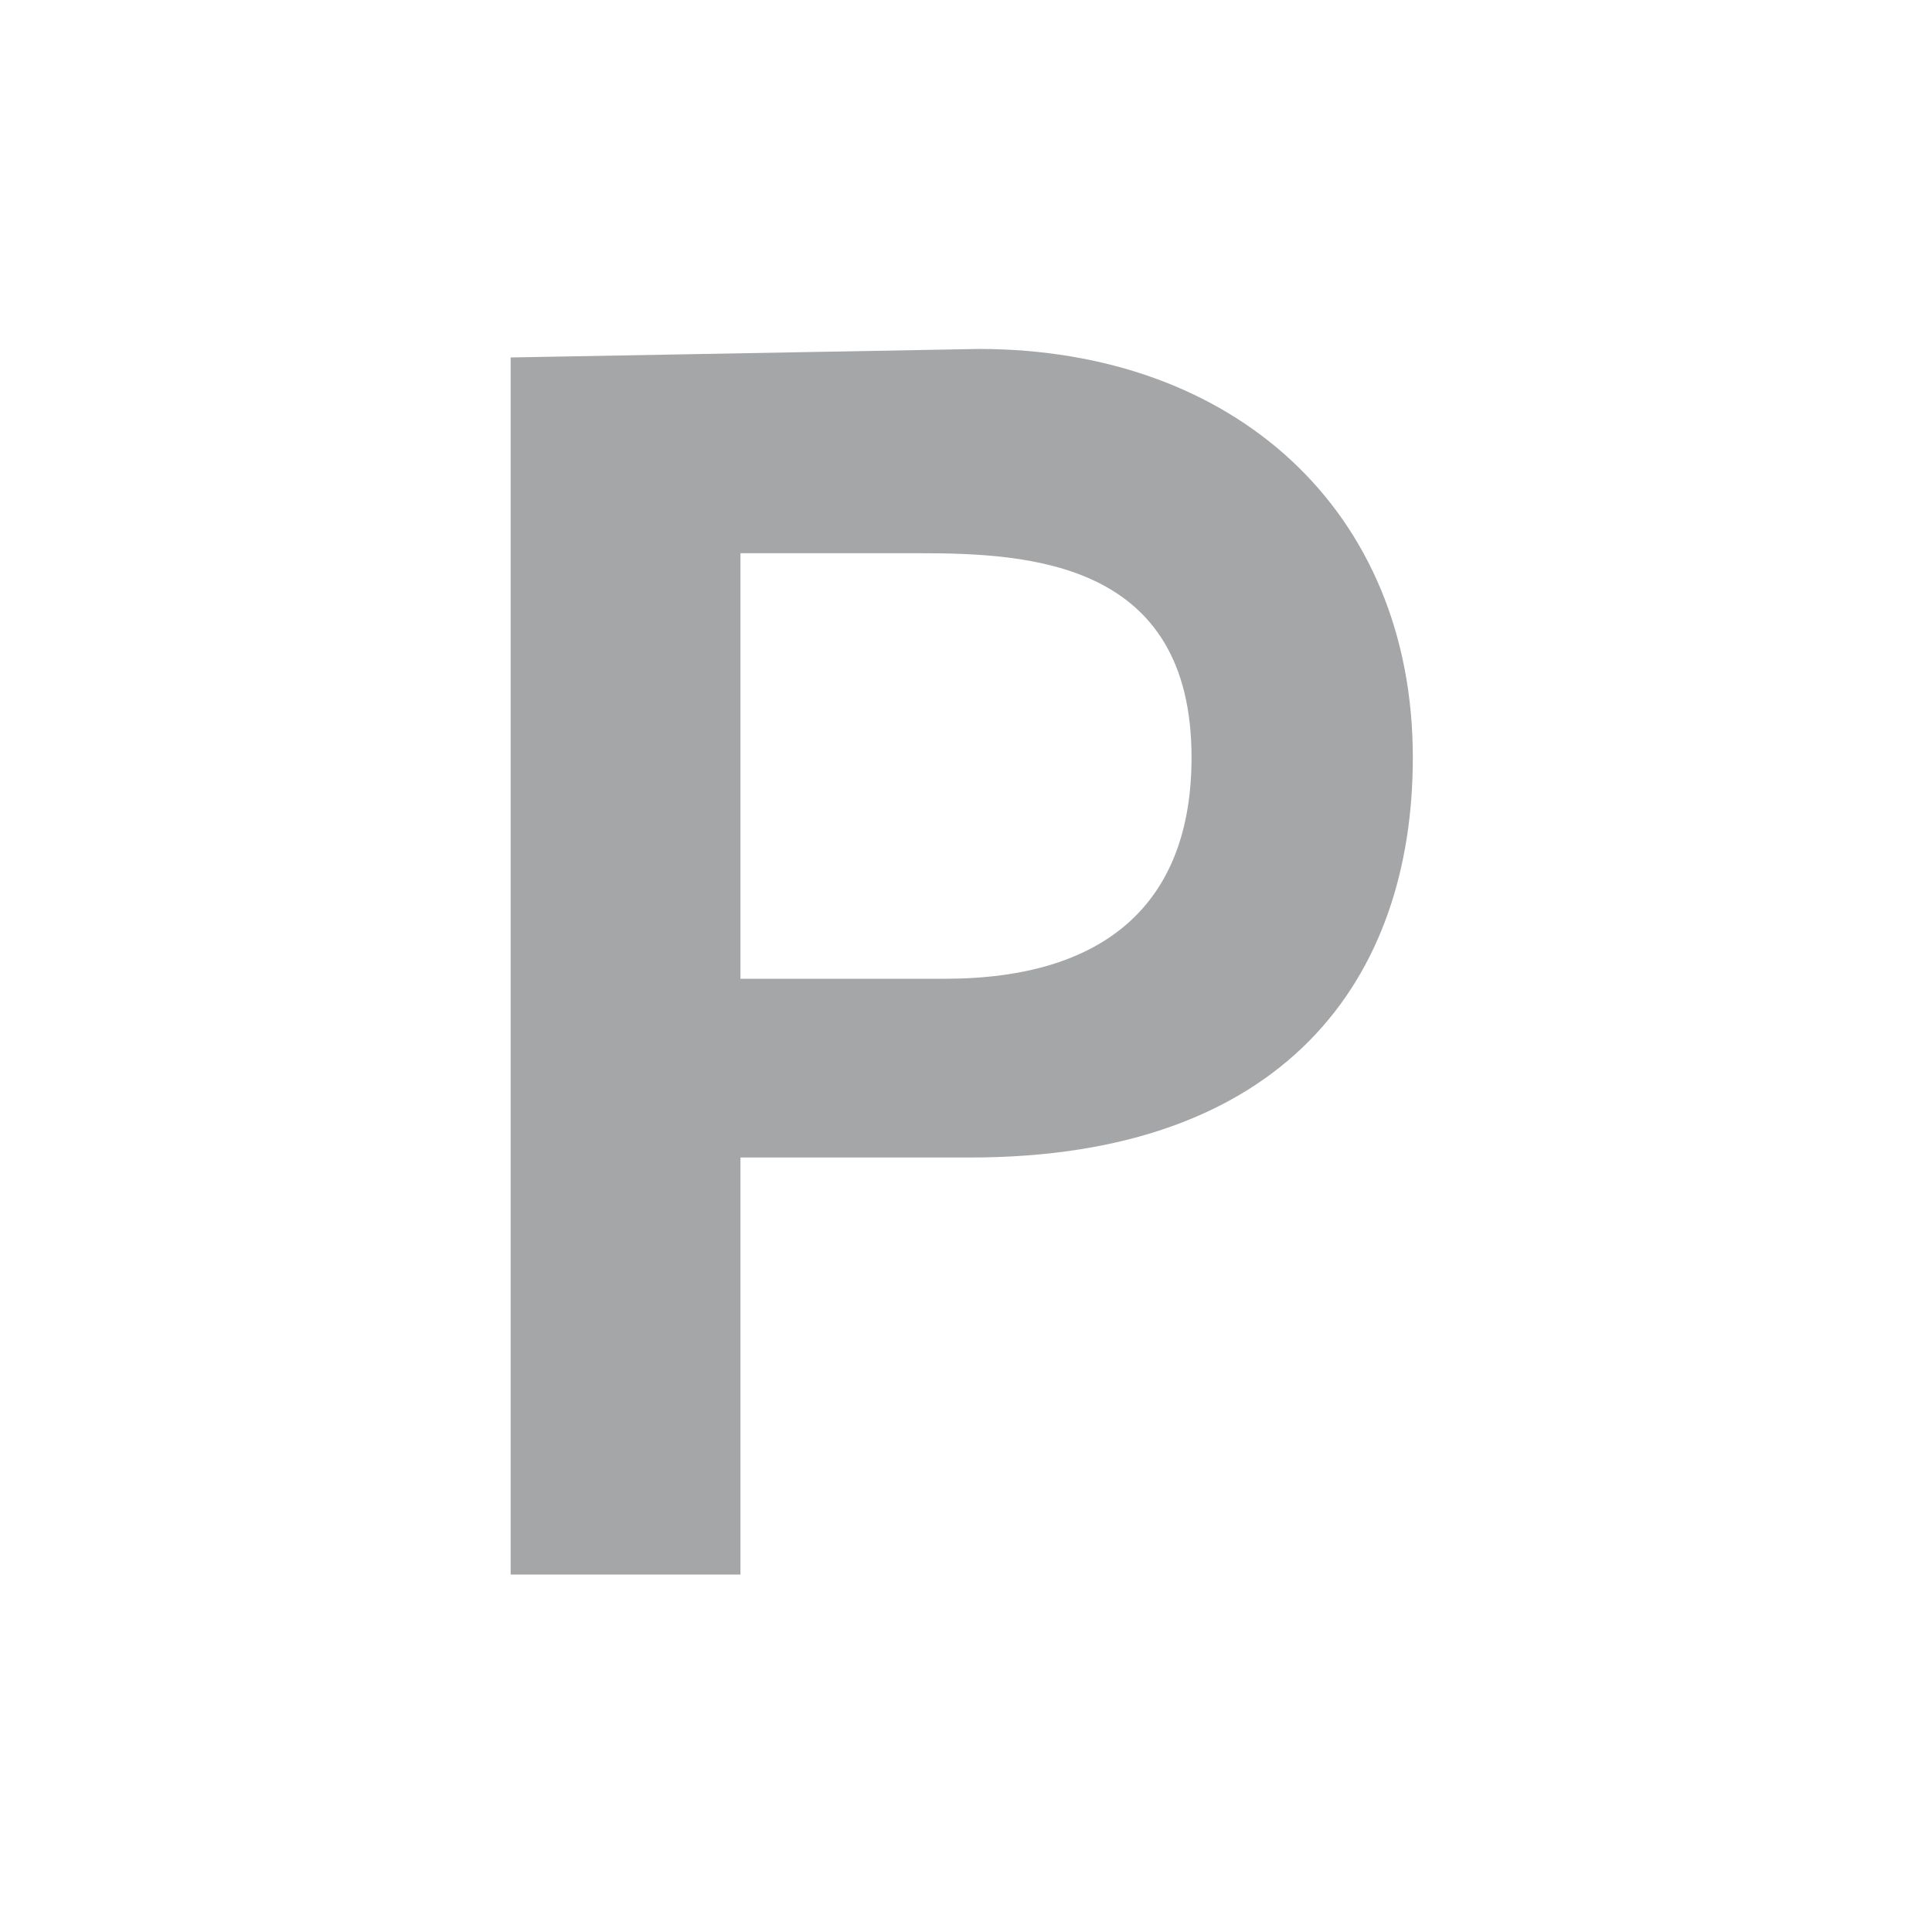<?xml version="1.0" encoding="utf-8"?>
<!-- Generator: Adobe Illustrator 22.0.1, SVG Export Plug-In . SVG Version: 6.00 Build 0)  -->
<svg version="1.1" id="Laag_1" xmlns="http://www.w3.org/2000/svg" xmlns:xlink="http://www.w3.org/1999/xlink" x="0px" y="0px"
	 viewBox="0 0 22.7 22.7" style="enable-background:new 0 0 22.7 22.7;" xml:space="preserve">
<style type="text/css">
	.st0{fill:#A5A6A8;}
</style>
<g>
	<path class="st0" d="M6,4.2v14.3h2.7v-4.9h2.7c3.7,0,5.2-2.1,5.2-4.7c0-2.9-2.1-4.8-5.1-4.8L6,4.2L6,4.2z M8.7,6.5h2.1
		c1.3,0,3.2,0.1,3.2,2.4c0,1.7-1,2.6-2.9,2.6H8.7V6.5z"/>
</g>
</svg>
